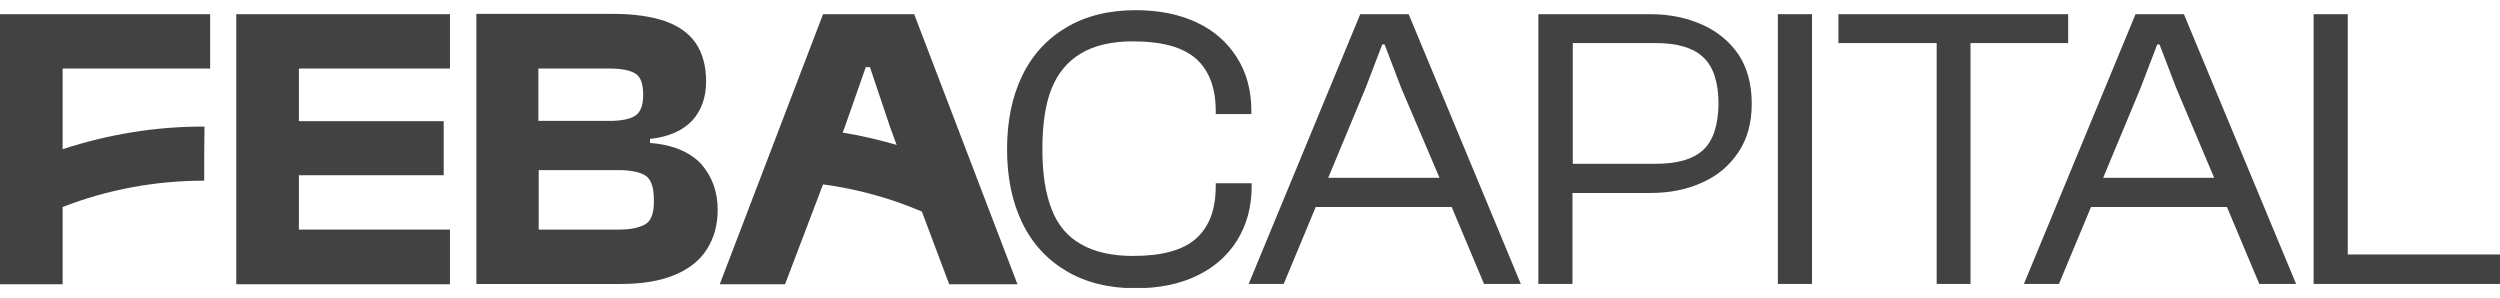 <svg width="109" height="13" viewBox="0 0 109 13" fill="none" xmlns="http://www.w3.org/2000/svg">
<g clip-path="url(#clip0_1082_7407)">
<path d="M54.559 7.99H53.006V8.128C53.006 9.138 52.721 9.886 52.152 10.398C51.582 10.909 50.663 11.159 49.395 11.159C48.476 11.159 47.713 10.984 47.131 10.647C46.535 10.31 46.108 9.799 45.849 9.113C45.578 8.427 45.448 7.554 45.448 6.494C45.448 5.421 45.578 4.535 45.849 3.862C46.121 3.188 46.548 2.677 47.131 2.328C47.713 1.978 48.476 1.804 49.395 1.804C50.663 1.804 51.569 2.053 52.152 2.565C52.721 3.076 53.006 3.837 53.006 4.835V4.972H54.559V4.835C54.559 3.949 54.352 3.163 53.925 2.502C53.51 1.841 52.915 1.317 52.152 0.968C51.401 0.619 50.521 0.444 49.512 0.444C48.347 0.444 47.338 0.694 46.496 1.193C45.655 1.692 45.008 2.39 44.568 3.301C44.128 4.211 43.908 5.271 43.908 6.506C43.908 7.741 44.128 8.801 44.568 9.712C45.008 10.622 45.655 11.321 46.496 11.819C47.338 12.319 48.347 12.568 49.512 12.568C50.521 12.568 51.401 12.393 52.164 12.032C52.928 11.67 53.51 11.159 53.937 10.485C54.352 9.811 54.572 9.026 54.572 8.14V7.99H54.559Z" fill="#424242"/>
<path d="M59.307 0.618L54.442 12.38H55.969L57.366 9.025H63.293L64.704 12.38H66.308L61.417 0.618H59.307ZM57.91 7.753L59.54 3.836L60.265 1.94H60.369L61.093 3.836L62.763 7.753H57.91Z" fill="#424242"/>
<path d="M74.228 1.08C73.555 0.78 72.805 0.618 71.951 0.618H68.56H67.667H67.072V12.38H68.56V8.414H71.951C72.805 8.414 73.555 8.264 74.228 7.952C74.901 7.653 75.419 7.204 75.807 6.618C76.195 6.031 76.376 5.333 76.376 4.522C76.376 3.674 76.182 2.963 75.807 2.389C75.419 1.816 74.888 1.379 74.228 1.08ZM74.267 6.53C73.827 6.942 73.141 7.141 72.197 7.141H68.573V1.878H72.197C73.141 1.878 73.84 2.09 74.267 2.502C74.707 2.913 74.927 3.599 74.927 4.535C74.914 5.458 74.694 6.131 74.267 6.53Z" fill="#424242"/>
<path d="M79.003 0.618H77.515V12.38H79.003V0.618Z" fill="#424242"/>
<path d="M90.172 1.878V0.618H85.914H84.439H80.156V1.878H84.439V12.38H85.914V1.878H90.172Z" fill="#424242"/>
<path d="M93.109 0.618L88.243 12.38H89.77L91.168 9.025H97.095L98.505 12.38H100.11L95.218 0.618H93.109ZM91.698 7.753L93.329 3.836L94.054 1.94H94.157L94.882 3.836L96.538 7.753H91.698Z" fill="#424242"/>
<path d="M102.362 11.095V0.618H100.873V12.38H101.326H102.362H109V11.095H102.362Z" fill="#424242"/>
<path d="M0.764 0.618H0V12.393H2.731V9.025C4.685 8.264 6.781 7.877 8.903 7.877C8.903 7.092 8.903 6.306 8.916 5.52C6.807 5.508 4.71 5.857 2.731 6.505V2.988H9.162V0.618H2.731H0.764Z" fill="#424242"/>
<path d="M11.064 0.618H10.301V12.393H11.064H13.031H19.618V10.01H13.031V7.64H19.346V5.283H13.031V2.988H19.618V0.618H13.031H11.064Z" fill="#424242"/>
<path d="M28.34 6.232V6.057C29.155 5.97 29.764 5.695 30.178 5.259C30.579 4.822 30.786 4.249 30.786 3.55C30.786 2.877 30.631 2.315 30.333 1.879C30.035 1.442 29.583 1.13 28.987 0.918C28.392 0.719 27.654 0.606 26.787 0.606H20.77V12.381H27.085C28.017 12.381 28.806 12.244 29.427 11.982C30.048 11.72 30.527 11.345 30.825 10.859C31.135 10.373 31.291 9.799 31.291 9.15C31.291 8.352 31.045 7.691 30.566 7.142C30.061 6.618 29.324 6.307 28.34 6.232ZM23.488 2.989H26.593C27.098 2.989 27.46 3.064 27.693 3.201C27.926 3.338 28.043 3.65 28.043 4.136C28.043 4.598 27.926 4.897 27.693 5.047C27.46 5.196 27.085 5.271 26.58 5.271H23.474V2.989H23.488ZM28.12 9.786C27.849 9.936 27.473 10.011 26.968 10.011H23.488V7.417H26.968C27.473 7.417 27.861 7.491 28.12 7.641C28.379 7.791 28.509 8.152 28.509 8.726C28.521 9.288 28.392 9.637 28.12 9.786Z" fill="#424242"/>
<path d="M41.385 12.393H44.361L39.858 0.618H35.885L31.381 12.393H34.228L35.885 8.039C37.373 8.239 38.822 8.638 40.194 9.224L41.385 12.393ZM36.739 5.782L36.817 5.582L37.748 2.926H37.929L38.822 5.582L39.094 6.318C38.318 6.094 37.528 5.907 36.739 5.782Z" fill="#424242"/>
</g>
<defs>
<clipPath id="clip0_1082_7407">
<rect width="109" height="12.111" fill="white" transform="translate(0 0.444)"/>
</clipPath>
</defs>
</svg>
